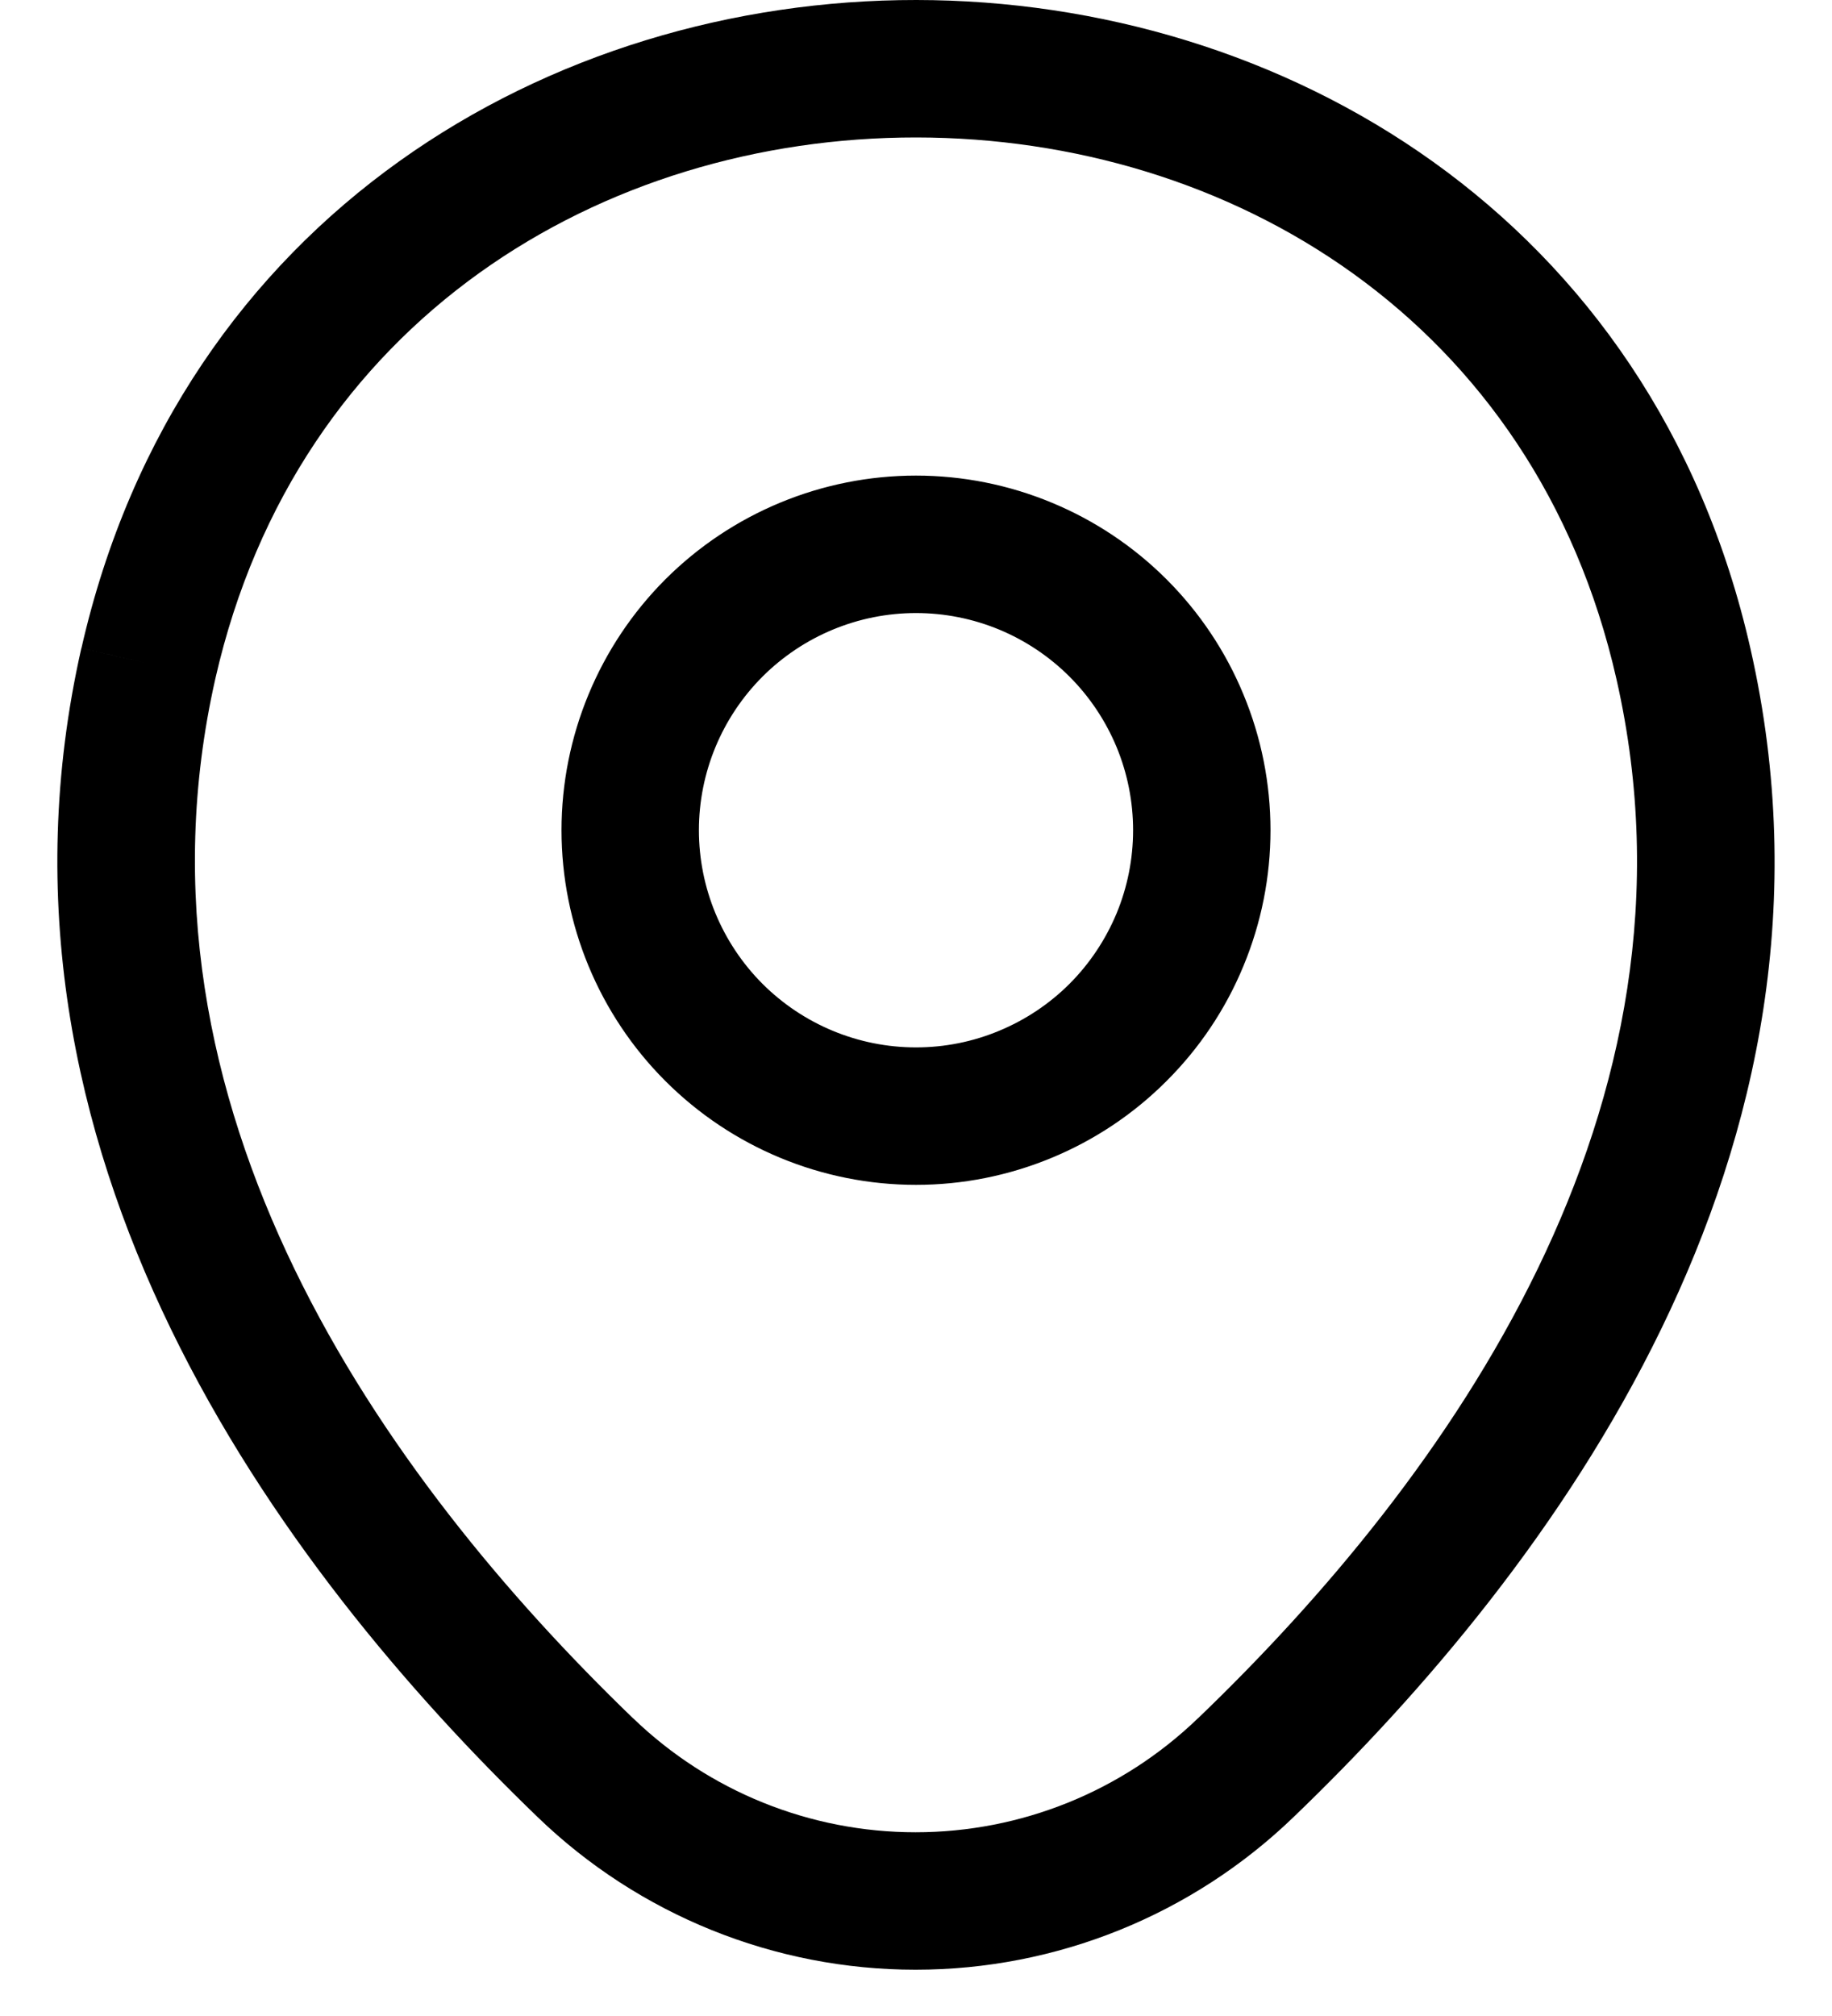 <svg width="20" height="22" viewBox="0 0 20 22" fill="none" xmlns="http://www.w3.org/2000/svg">
<path fill-rule="evenodd" clip-rule="evenodd" d="M2.351 7.406C3.245 3.48 6.586 1.498 10.003 1.5C13.42 1.502 16.76 3.49 17.648 7.416L17.648 7.416C18.706 12.085 15.812 16.126 13.081 18.749L13.079 18.75C12.251 19.549 11.146 19.995 9.995 19.995C8.844 19.995 7.739 19.549 6.911 18.75L6.91 18.75C4.188 16.126 1.294 12.076 2.351 7.406ZM0.889 7.074L1.62 7.24L0.888 7.074C-0.354 12.564 3.072 17.134 5.87 19.83C6.977 20.898 8.456 21.495 9.995 21.495C11.534 21.495 13.012 20.898 14.12 19.831C16.928 17.134 20.354 12.574 19.111 7.084C18.04 2.35 13.985 0.003 10.004 2.31545e-06C6.024 -0.003 1.966 2.34 0.889 7.074ZM10 5.19C8.973 5.19 7.989 5.598 7.263 6.323C6.538 7.049 6.13 8.034 6.13 9.06C6.13 10.086 6.538 11.071 7.263 11.796C7.989 12.522 8.973 12.93 10 12.93C10.508 12.93 11.011 12.83 11.481 12.635C11.95 12.441 12.377 12.156 12.736 11.796C13.096 11.437 13.381 11.011 13.575 10.541C13.77 10.071 13.87 9.568 13.87 9.06C13.87 8.552 13.77 8.048 13.575 7.579C13.381 7.109 13.096 6.683 12.736 6.323C12.377 5.964 11.95 5.679 11.481 5.485C11.011 5.29 10.508 5.19 10 5.19ZM8.324 7.384C8.769 6.94 9.371 6.69 10 6.69C10.311 6.69 10.619 6.751 10.907 6.87C11.194 6.989 11.456 7.164 11.676 7.384C11.896 7.604 12.07 7.865 12.19 8.153C12.309 8.441 12.37 8.749 12.37 9.06C12.37 9.371 12.309 9.679 12.19 9.967C12.07 10.254 11.896 10.516 11.676 10.736C11.456 10.956 11.194 11.13 10.907 11.249C10.619 11.369 10.311 11.43 10 11.43C9.371 11.43 8.769 11.18 8.324 10.736C7.88 10.291 7.63 9.688 7.63 9.06C7.63 8.431 7.88 7.829 8.324 7.384Z" fill="black"/>
</svg>